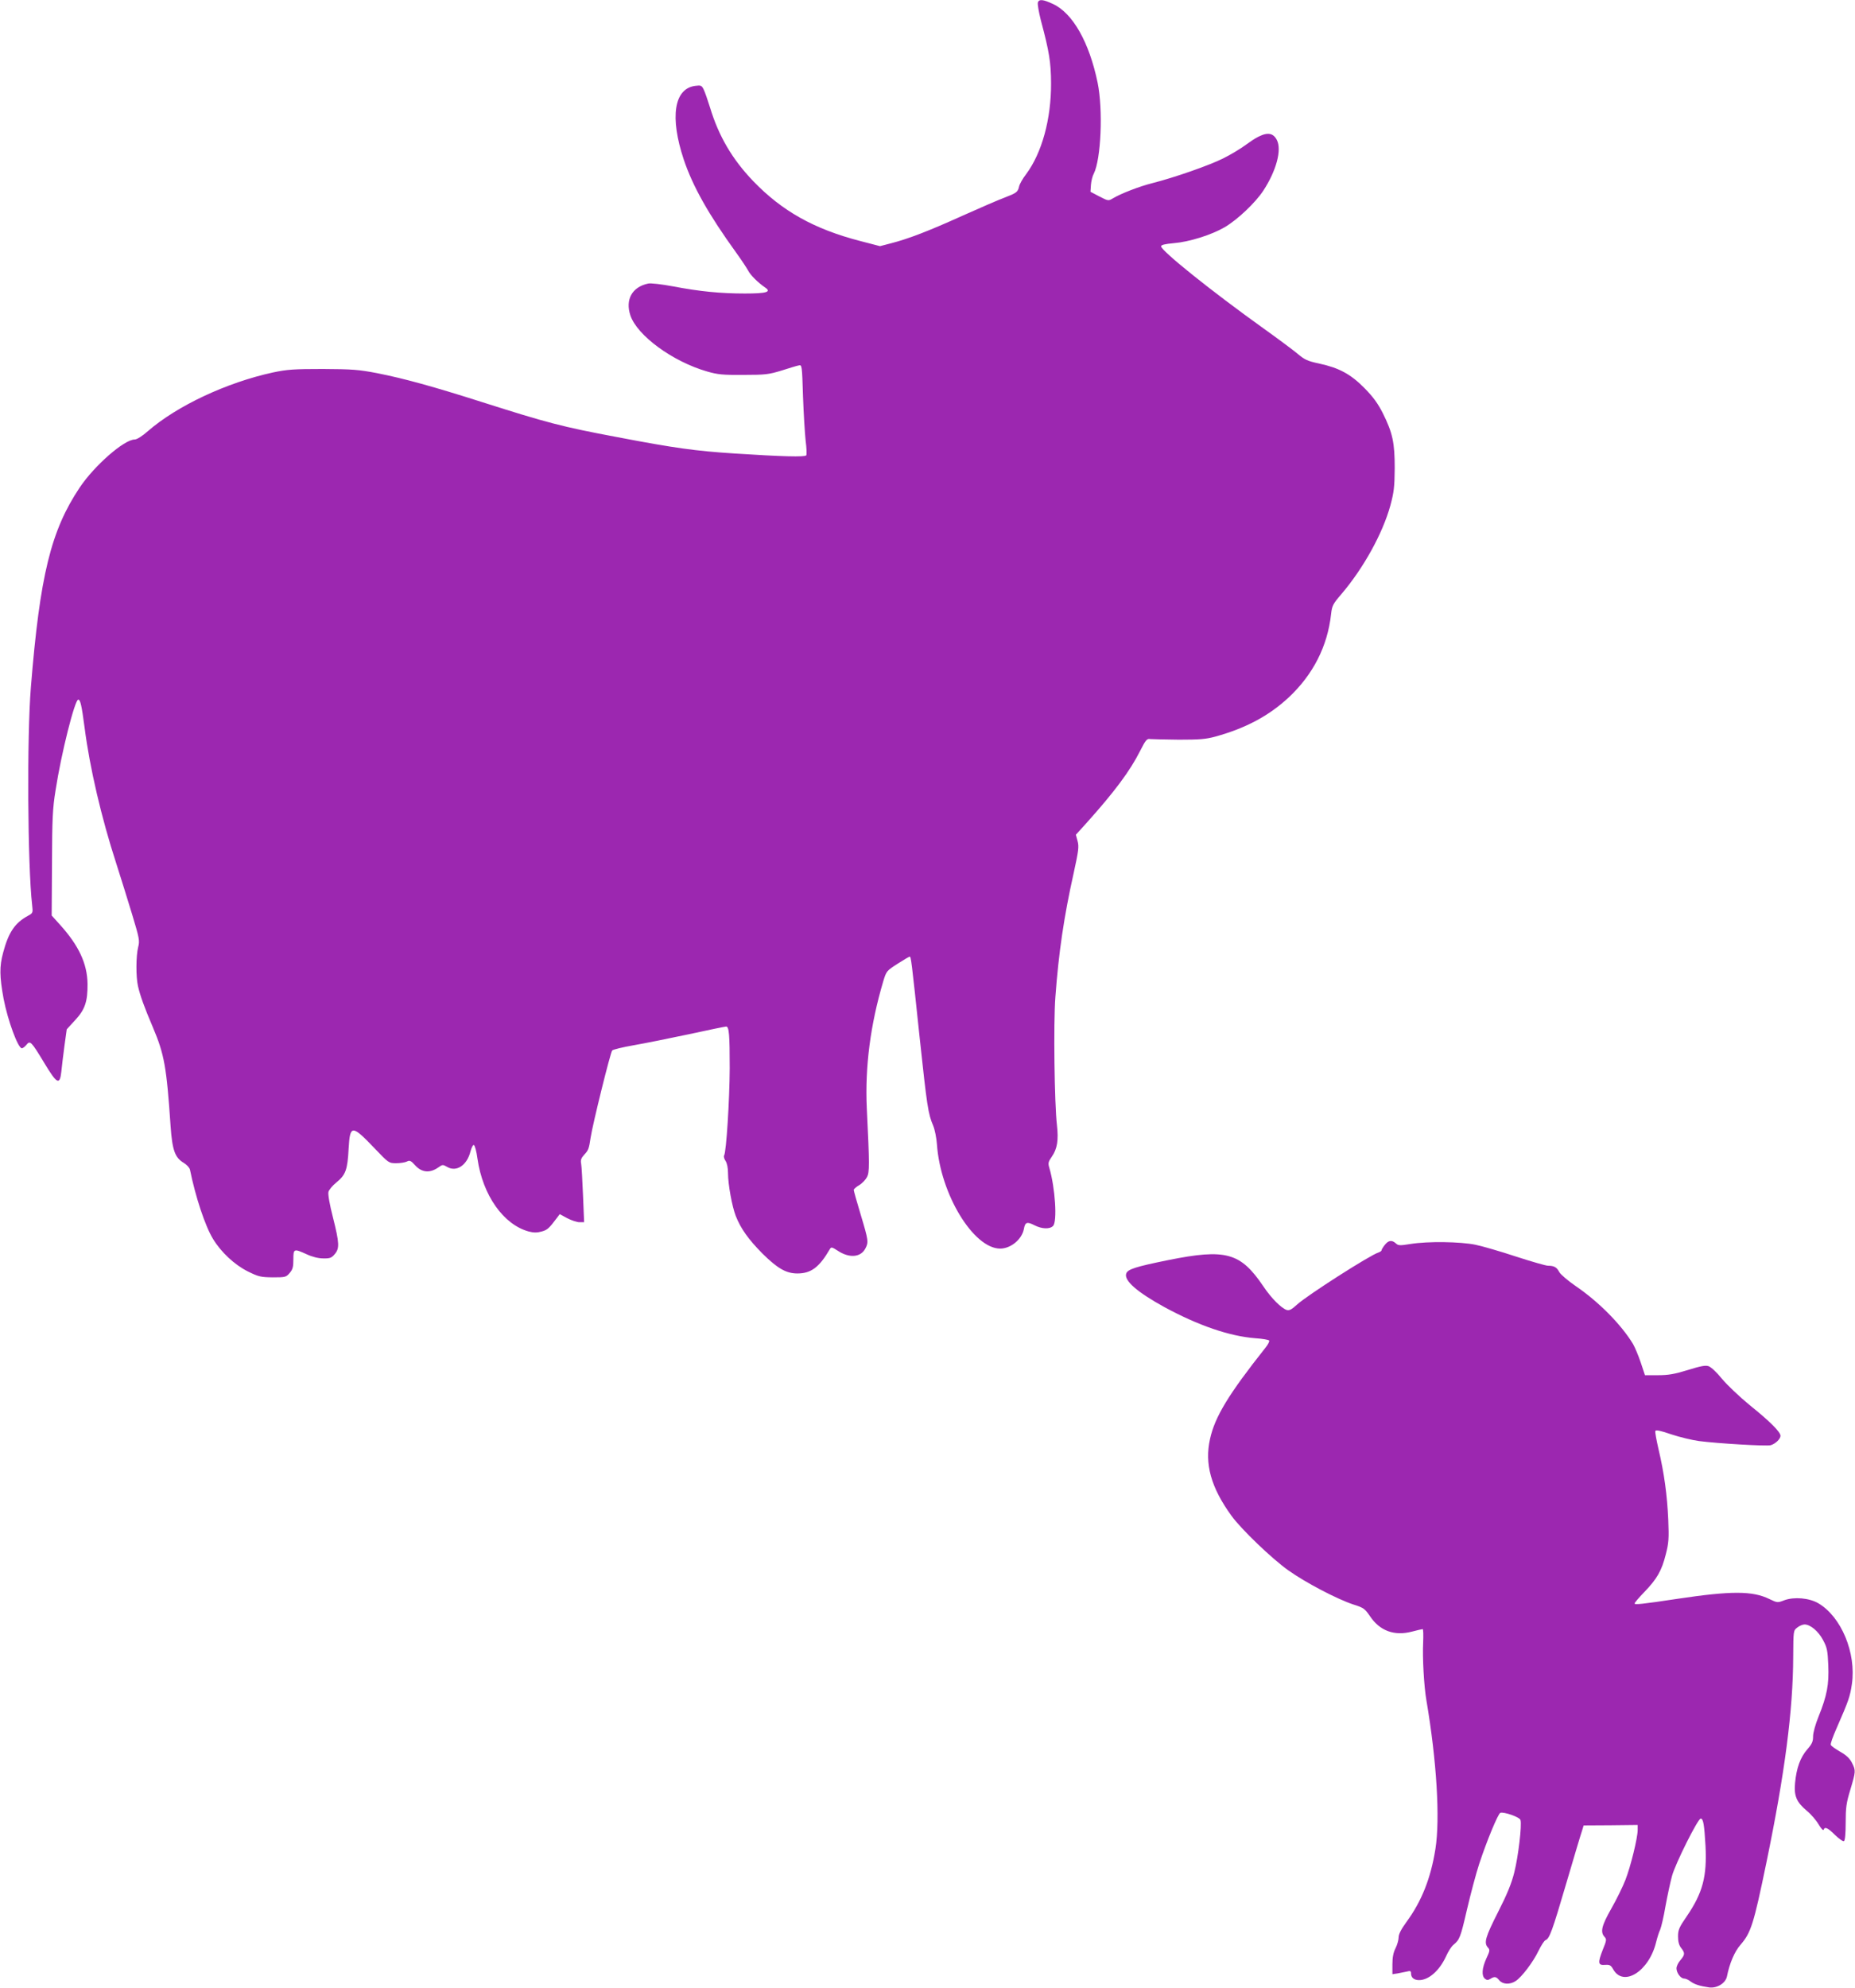 <?xml version="1.0" standalone="no"?>
<!DOCTYPE svg PUBLIC "-//W3C//DTD SVG 20010904//EN"
 "http://www.w3.org/TR/2001/REC-SVG-20010904/DTD/svg10.dtd">
<svg version="1.0" xmlns="http://www.w3.org/2000/svg"
 width="1195pt" height="1280pt" viewBox="0 0 1195 1280"
 preserveAspectRatio="xMidYMid meet">
<g transform="translate(0,1280) scale(0.1,-0.1)"
fill="#9c27b0" stroke="none">
<path d="M6686 12783 c-3 -10 6 -61 19 -113 55 -205 65 -271 66 -405 1 -232
-59 -450 -161 -587 -22 -28 -42 -64 -45 -79 -8 -36 -17 -42 -95 -72 -36 -13
-155 -65 -265 -114 -223 -101 -354 -151 -463 -179 l-73 -19 -127 33 c-298 77
-504 193 -690 386 -135 141 -222 289 -278 474 -15 48 -33 100 -41 116 -13 26
-18 28 -55 23 -136 -18 -164 -202 -73 -475 58 -172 159 -352 339 -601 34 -47
68 -99 76 -114 14 -28 63 -77 110 -109 41 -28 8 -38 -131 -38 -155 0 -291 13
-463 46 -76 14 -144 22 -161 18 -103 -22 -148 -103 -114 -205 44 -130 272
-297 494 -361 69 -20 102 -23 235 -22 141 0 163 3 245 28 50 16 99 31 111 33
20 5 21 1 27 -199 4 -111 12 -240 17 -286 6 -45 8 -88 4 -94 -7 -12 -157 -8
-464 12 -249 16 -386 35 -752 105 -358 67 -455 93 -873 226 -314 100 -503 152
-675 186 -120 23 -159 26 -350 27 -187 0 -229 -3 -320 -22 -300 -65 -619 -215
-807 -378 -36 -32 -71 -54 -85 -54 -68 0 -260 -168 -355 -310 -185 -277 -256
-566 -314 -1285 -26 -320 -21 -1149 8 -1402 6 -51 5 -53 -27 -70 -84 -46 -125
-106 -160 -238 -24 -89 -23 -152 3 -295 27 -141 93 -320 118 -320 6 0 19 10
29 22 24 30 31 23 115 -116 82 -136 100 -146 110 -58 3 31 12 106 20 166 l15
108 53 58 c65 69 82 122 81 235 -2 130 -56 246 -177 380 l-54 60 2 335 c1 287
4 355 23 471 36 236 124 584 146 584 14 0 22 -37 41 -180 33 -257 108 -580
204 -875 27 -85 73 -231 101 -324 48 -159 51 -173 40 -215 -14 -56 -15 -190
-1 -251 14 -61 40 -134 96 -265 74 -175 88 -254 114 -636 11 -156 28 -203 85
-237 20 -12 37 -31 40 -44 35 -173 97 -361 148 -445 52 -86 139 -167 225 -210
69 -34 83 -37 160 -38 81 0 86 1 109 28 20 23 24 39 24 88 0 69 3 70 85 33 36
-17 76 -27 107 -27 43 -1 54 3 74 27 32 37 31 70 -11 237 -21 81 -33 149 -29
164 3 13 26 41 51 61 60 49 72 81 79 219 9 154 21 154 169 -1 89 -93 90 -94
138 -94 27 0 57 5 69 11 17 9 25 6 53 -25 43 -47 95 -51 149 -13 27 19 29 19
57 3 60 -35 128 11 150 100 7 25 16 43 22 41 6 -2 17 -41 23 -88 34 -236 168
-425 331 -469 31 -8 54 -8 82 0 37 10 48 20 99 88 l18 24 48 -26 c27 -14 63
-26 79 -26 l30 0 -7 172 c-4 95 -9 187 -12 204 -5 24 0 37 20 59 27 29 30 37
41 110 13 86 128 551 139 561 6 6 67 21 136 33 69 12 229 44 356 71 128 28
236 50 242 50 19 0 23 -54 23 -269 -1 -204 -22 -539 -36 -561 -4 -6 0 -22 9
-35 10 -15 16 -46 16 -78 0 -74 26 -215 50 -277 32 -81 81 -150 171 -241 97
-96 153 -129 226 -129 88 0 141 40 208 155 10 17 13 16 51 -8 75 -50 149 -44
179 14 21 40 20 51 -30 217 -25 82 -45 154 -45 160 0 5 15 19 34 30 19 11 42
35 51 52 17 32 17 77 -1 445 -12 266 23 536 106 816 20 66 22 68 92 113 39 25
75 46 78 46 9 0 11 -13 65 -525 47 -439 54 -487 87 -564 10 -24 21 -78 24
-120 22 -320 235 -670 407 -671 68 0 140 59 153 126 8 45 20 49 69 24 47 -24
98 -26 119 -4 28 27 14 245 -24 374 -9 30 -7 39 16 72 35 50 44 106 33 203
-16 138 -23 656 -10 825 21 286 55 517 118 799 31 142 35 169 25 205 l-11 41
68 75 c183 204 281 336 346 465 36 71 44 80 65 76 14 -1 97 -3 185 -4 132 0
173 3 235 20 196 54 345 134 472 252 157 147 250 329 273 536 6 55 12 66 67
130 142 167 265 389 315 570 23 86 27 119 28 240 0 164 -13 227 -77 355 -32
63 -62 104 -118 161 -89 90 -163 130 -292 158 -76 16 -94 25 -140 64 -29 24
-127 97 -218 162 -334 239 -660 500 -660 529 0 9 25 15 81 20 100 8 243 53
329 103 83 49 197 157 249 236 84 129 119 262 87 325 -31 61 -86 53 -195 -27
-36 -27 -104 -68 -151 -91 -87 -44 -313 -123 -455 -159 -84 -21 -203 -67 -255
-98 -30 -18 -31 -17 -88 12 l-57 30 3 45 c2 24 10 57 18 71 47 92 61 411 25
587 -54 259 -159 446 -287 506 -64 30 -91 33 -98 9z"/>
<path d="M8921 4784 c-12 -15 -21 -30 -21 -35 0 -4 -9 -10 -20 -14 -55 -17
-461 -277 -524 -335 -35 -32 -50 -40 -67 -35 -35 12 -99 75 -151 153 -147 217
-241 243 -613 168 -212 -43 -261 -59 -270 -87 -15 -45 72 -120 247 -216 218
-118 418 -187 585 -200 46 -3 86 -10 89 -15 3 -5 -7 -25 -23 -45 -238 -300
-327 -446 -358 -589 -36 -160 6 -312 138 -494 62 -86 262 -278 367 -352 111
-79 314 -185 417 -219 67 -21 75 -27 108 -75 63 -95 157 -130 271 -100 34 9
65 16 69 16 4 0 5 -39 3 -87 -5 -93 5 -280 21 -372 66 -387 89 -762 58 -957
-30 -188 -88 -335 -186 -469 -35 -48 -51 -79 -51 -100 0 -17 -9 -48 -20 -70
-14 -27 -20 -59 -20 -103 l0 -64 33 5 c17 3 44 9 60 12 22 6 27 4 27 -12 0
-27 19 -43 52 -43 62 0 131 61 173 152 14 32 36 66 48 75 40 33 46 48 87 226
23 98 58 231 79 295 49 149 121 322 136 329 23 8 124 -27 130 -46 10 -32 -14
-235 -40 -338 -18 -72 -46 -140 -105 -256 -81 -160 -92 -197 -65 -227 14 -15
13 -22 -10 -71 -28 -62 -32 -111 -9 -130 12 -10 20 -10 35 -1 27 17 38 15 58
-10 22 -26 69 -28 105 -4 39 25 113 123 147 194 17 35 37 66 45 69 26 10 43
56 134 366 49 166 94 318 101 337 l11 36 174 1 174 2 0 -32 c0 -51 -45 -235
-79 -322 -17 -44 -58 -127 -91 -185 -62 -109 -72 -150 -44 -181 15 -16 14 -23
-11 -84 -33 -84 -31 -101 15 -97 30 2 37 -2 52 -28 66 -118 232 -13 277 175 7
28 18 64 26 80 7 17 23 84 34 150 12 66 31 154 42 195 22 81 167 370 185 370
17 0 23 -39 31 -176 10 -197 -18 -302 -120 -452 -50 -72 -57 -89 -57 -131 0
-33 6 -56 20 -74 26 -33 25 -43 -5 -79 -14 -16 -25 -39 -25 -52 0 -29 27 -66
49 -66 10 0 29 -8 42 -19 25 -18 57 -29 119 -38 51 -7 106 27 115 70 17 85 49
161 88 205 67 78 84 130 167 532 118 572 171 977 172 1323 1 167 1 168 26 187
13 11 35 20 47 20 37 0 89 -43 119 -100 26 -48 30 -67 34 -163 5 -124 -8 -194
-63 -331 -20 -49 -35 -103 -35 -127 0 -33 -7 -49 -38 -84 -44 -51 -69 -119
-78 -215 -8 -84 9 -124 76 -180 27 -22 61 -62 76 -88 15 -25 29 -41 32 -34 7
22 27 13 74 -34 26 -25 52 -43 57 -39 7 4 11 50 11 119 0 96 4 127 30 212 35
118 36 123 10 174 -15 29 -37 49 -76 71 -31 18 -58 37 -60 44 -3 7 14 54 37
106 78 178 87 204 99 285 29 200 -68 434 -217 521 -59 34 -155 42 -218 19 -44
-17 -45 -17 -97 8 -108 53 -246 53 -593 1 -225 -34 -275 -39 -275 -30 0 5 28
38 63 74 82 85 112 138 138 242 19 73 21 102 16 224 -7 157 -26 299 -63 455
-13 57 -23 109 -20 116 3 8 34 2 103 -22 54 -18 134 -37 178 -43 124 -16 433
-34 461 -27 30 8 64 40 64 61 0 24 -67 92 -198 197 -67 55 -148 132 -180 171
-32 40 -69 74 -85 80 -21 7 -51 1 -135 -25 -85 -26 -124 -33 -191 -33 l-84 0
-27 81 c-15 45 -38 99 -50 120 -76 125 -220 271 -368 372 -51 35 -99 76 -107
91 -16 31 -33 41 -73 41 -14 0 -107 27 -206 59 -100 33 -217 67 -261 76 -97
20 -308 23 -418 5 -69 -11 -79 -11 -95 4 -26 23 -47 20 -71 -10z"/>
</g>
</svg>
